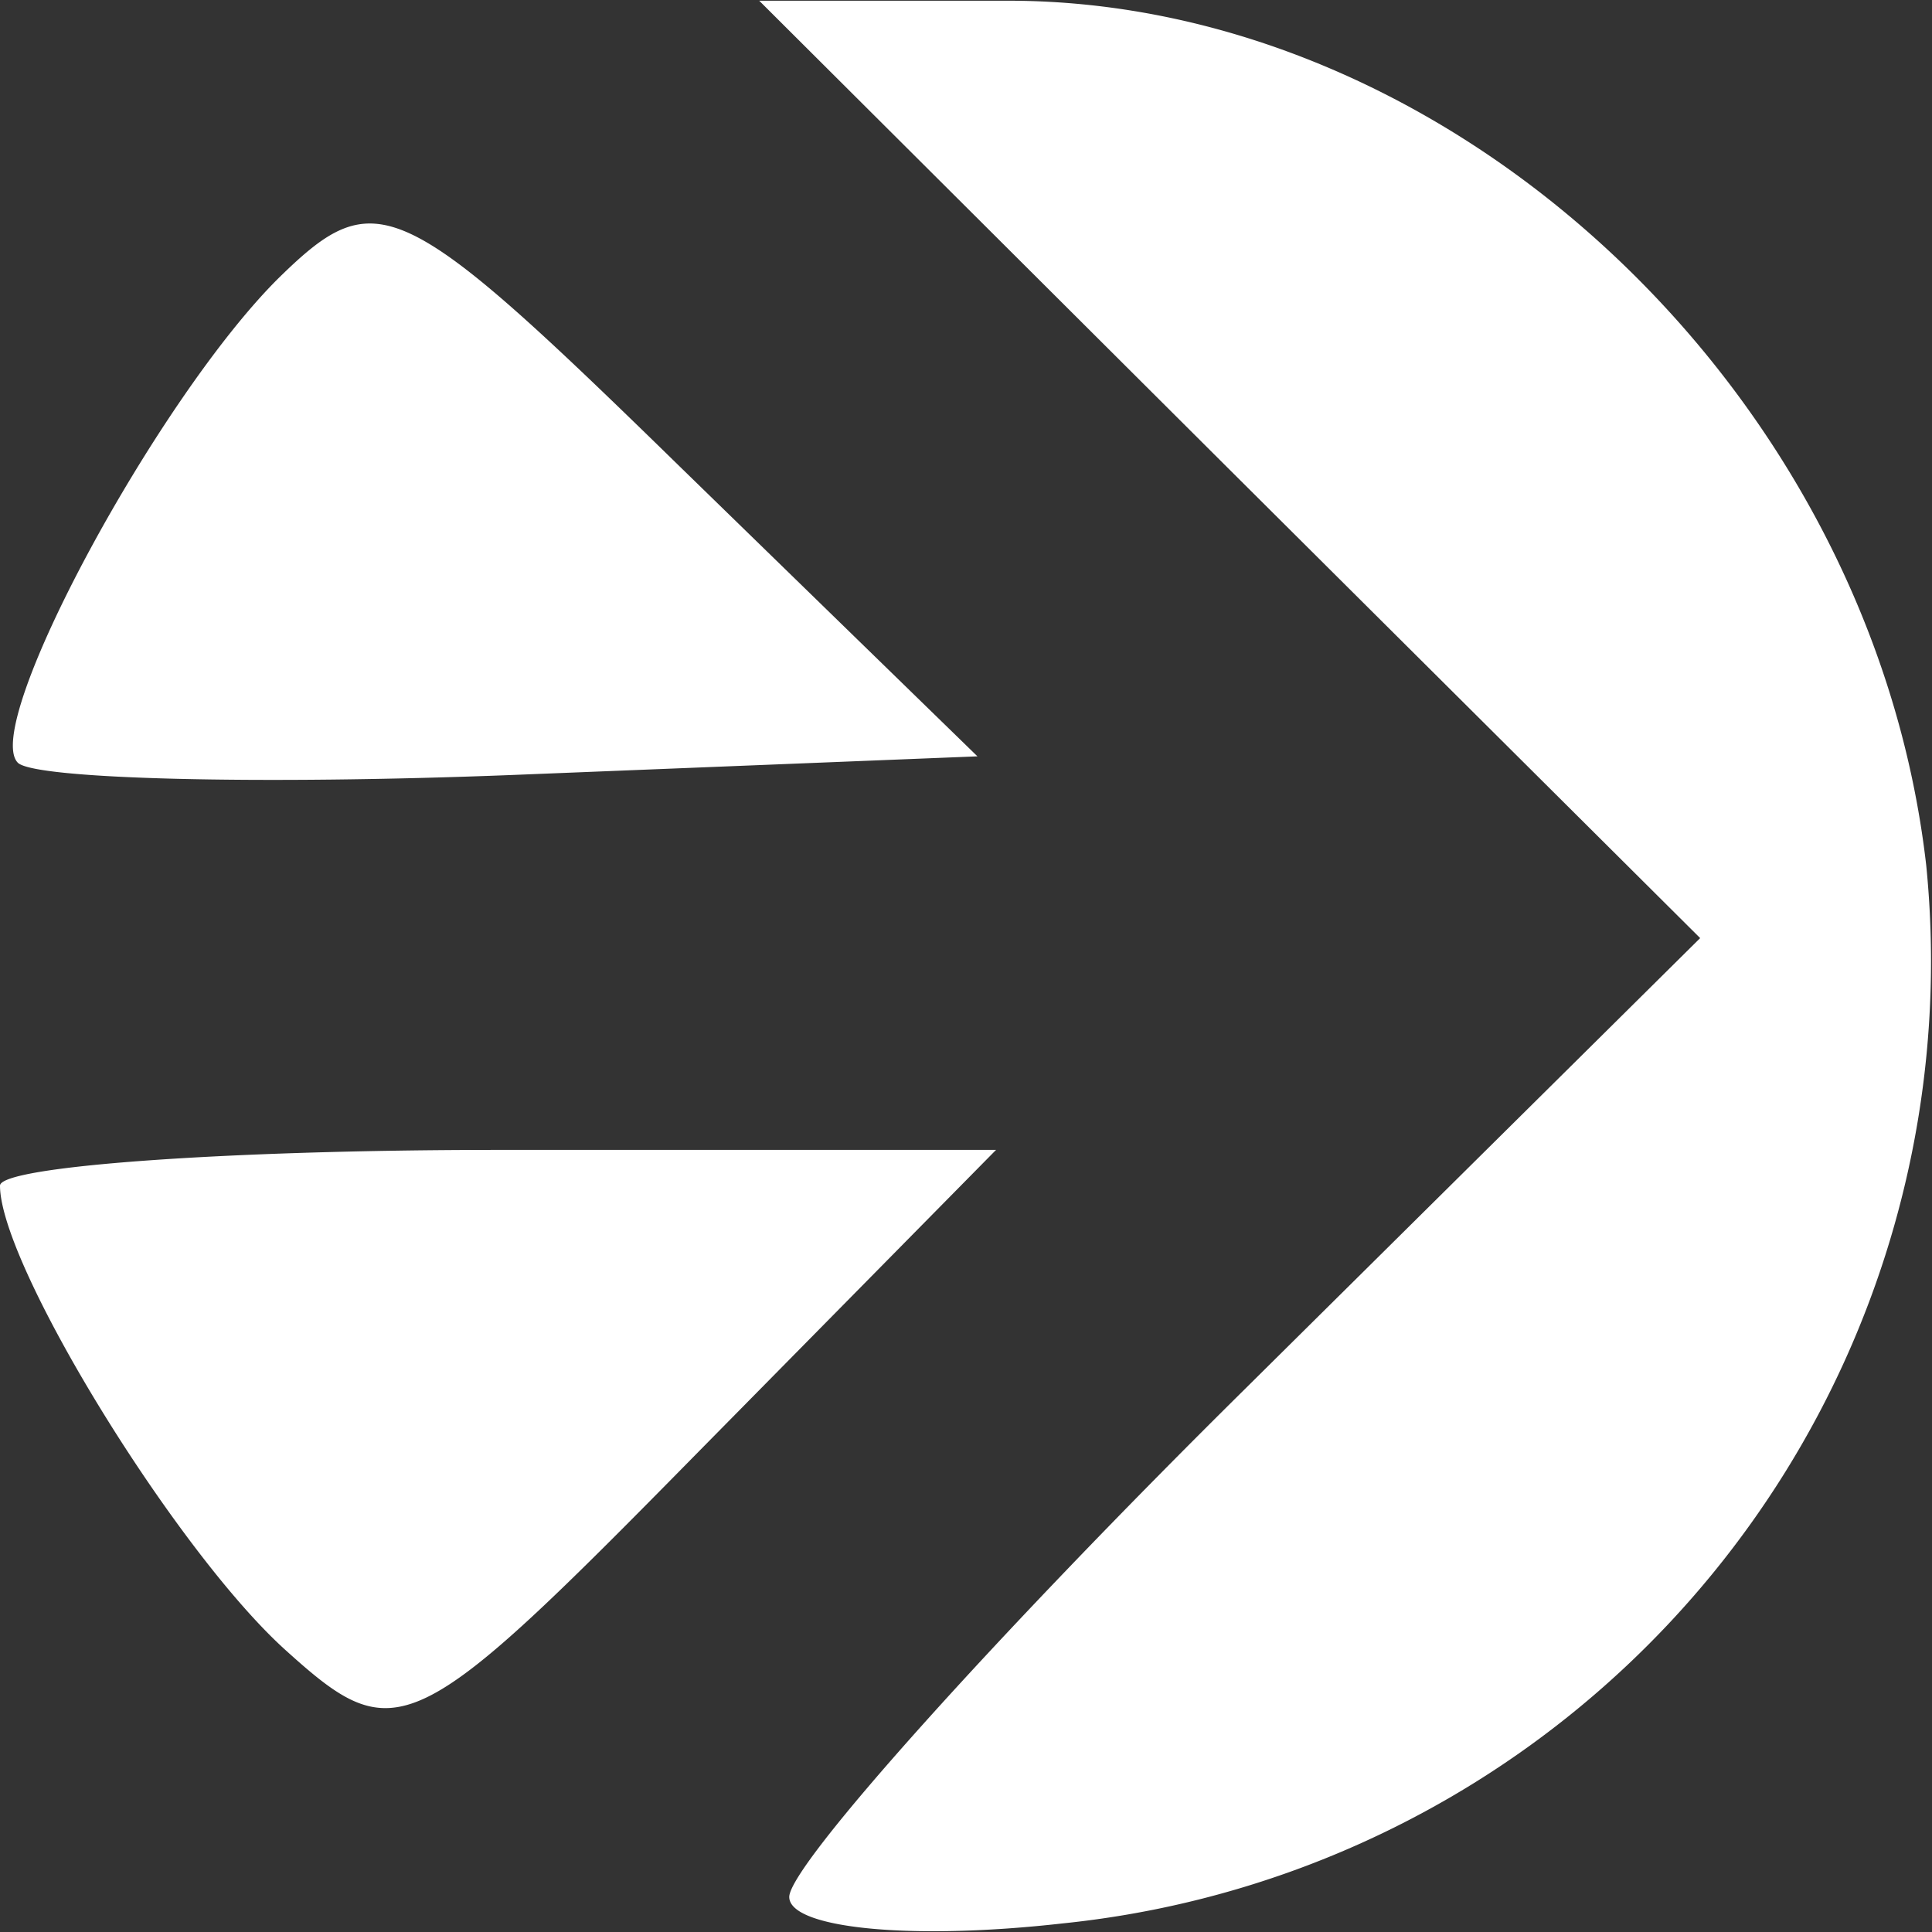 <svg xmlns="http://www.w3.org/2000/svg" width="27" height="27" viewBox="0 0 27 27">
  <rect x="0" y="0" width="27" height="27" fill="#333333" stroke="none"/>
  <defs>
    <style>
      .cls-1 {
        fill: #fff;
        fill-rule: evenodd;
      }
    </style>
  </defs>
  <path id="right2.svg" class="cls-1" d="M1267.85,3388.38c-2.12.24-3.82,0.07-3.82-.37s2.89-3.66,6.37-7.1l6.36-6.3-6.58-6.55-6.57-6.55h3.48c6.24,0,12.08,5.49,12.83,12.09A13.514,13.514,0,0,1,1267.85,3388.38Zm-7.68-16.05c-3.56.14-6.68,0.06-6.92-.17-0.52-.52,1.96-5.11,3.65-6.78,1.36-1.33,1.7-1.17,5.6,2.64l4.16,4.05Zm6.75,5.24-4.16,4.22c-3.99,4.06-4.22,4.17-5.77,2.77-1.53-1.38-3.99-5.38-3.99-6.49,0-.27,3.14-0.5,6.96-0.5h6.96Z" transform="translate(-1253 -3361.5)"/>
</svg>
